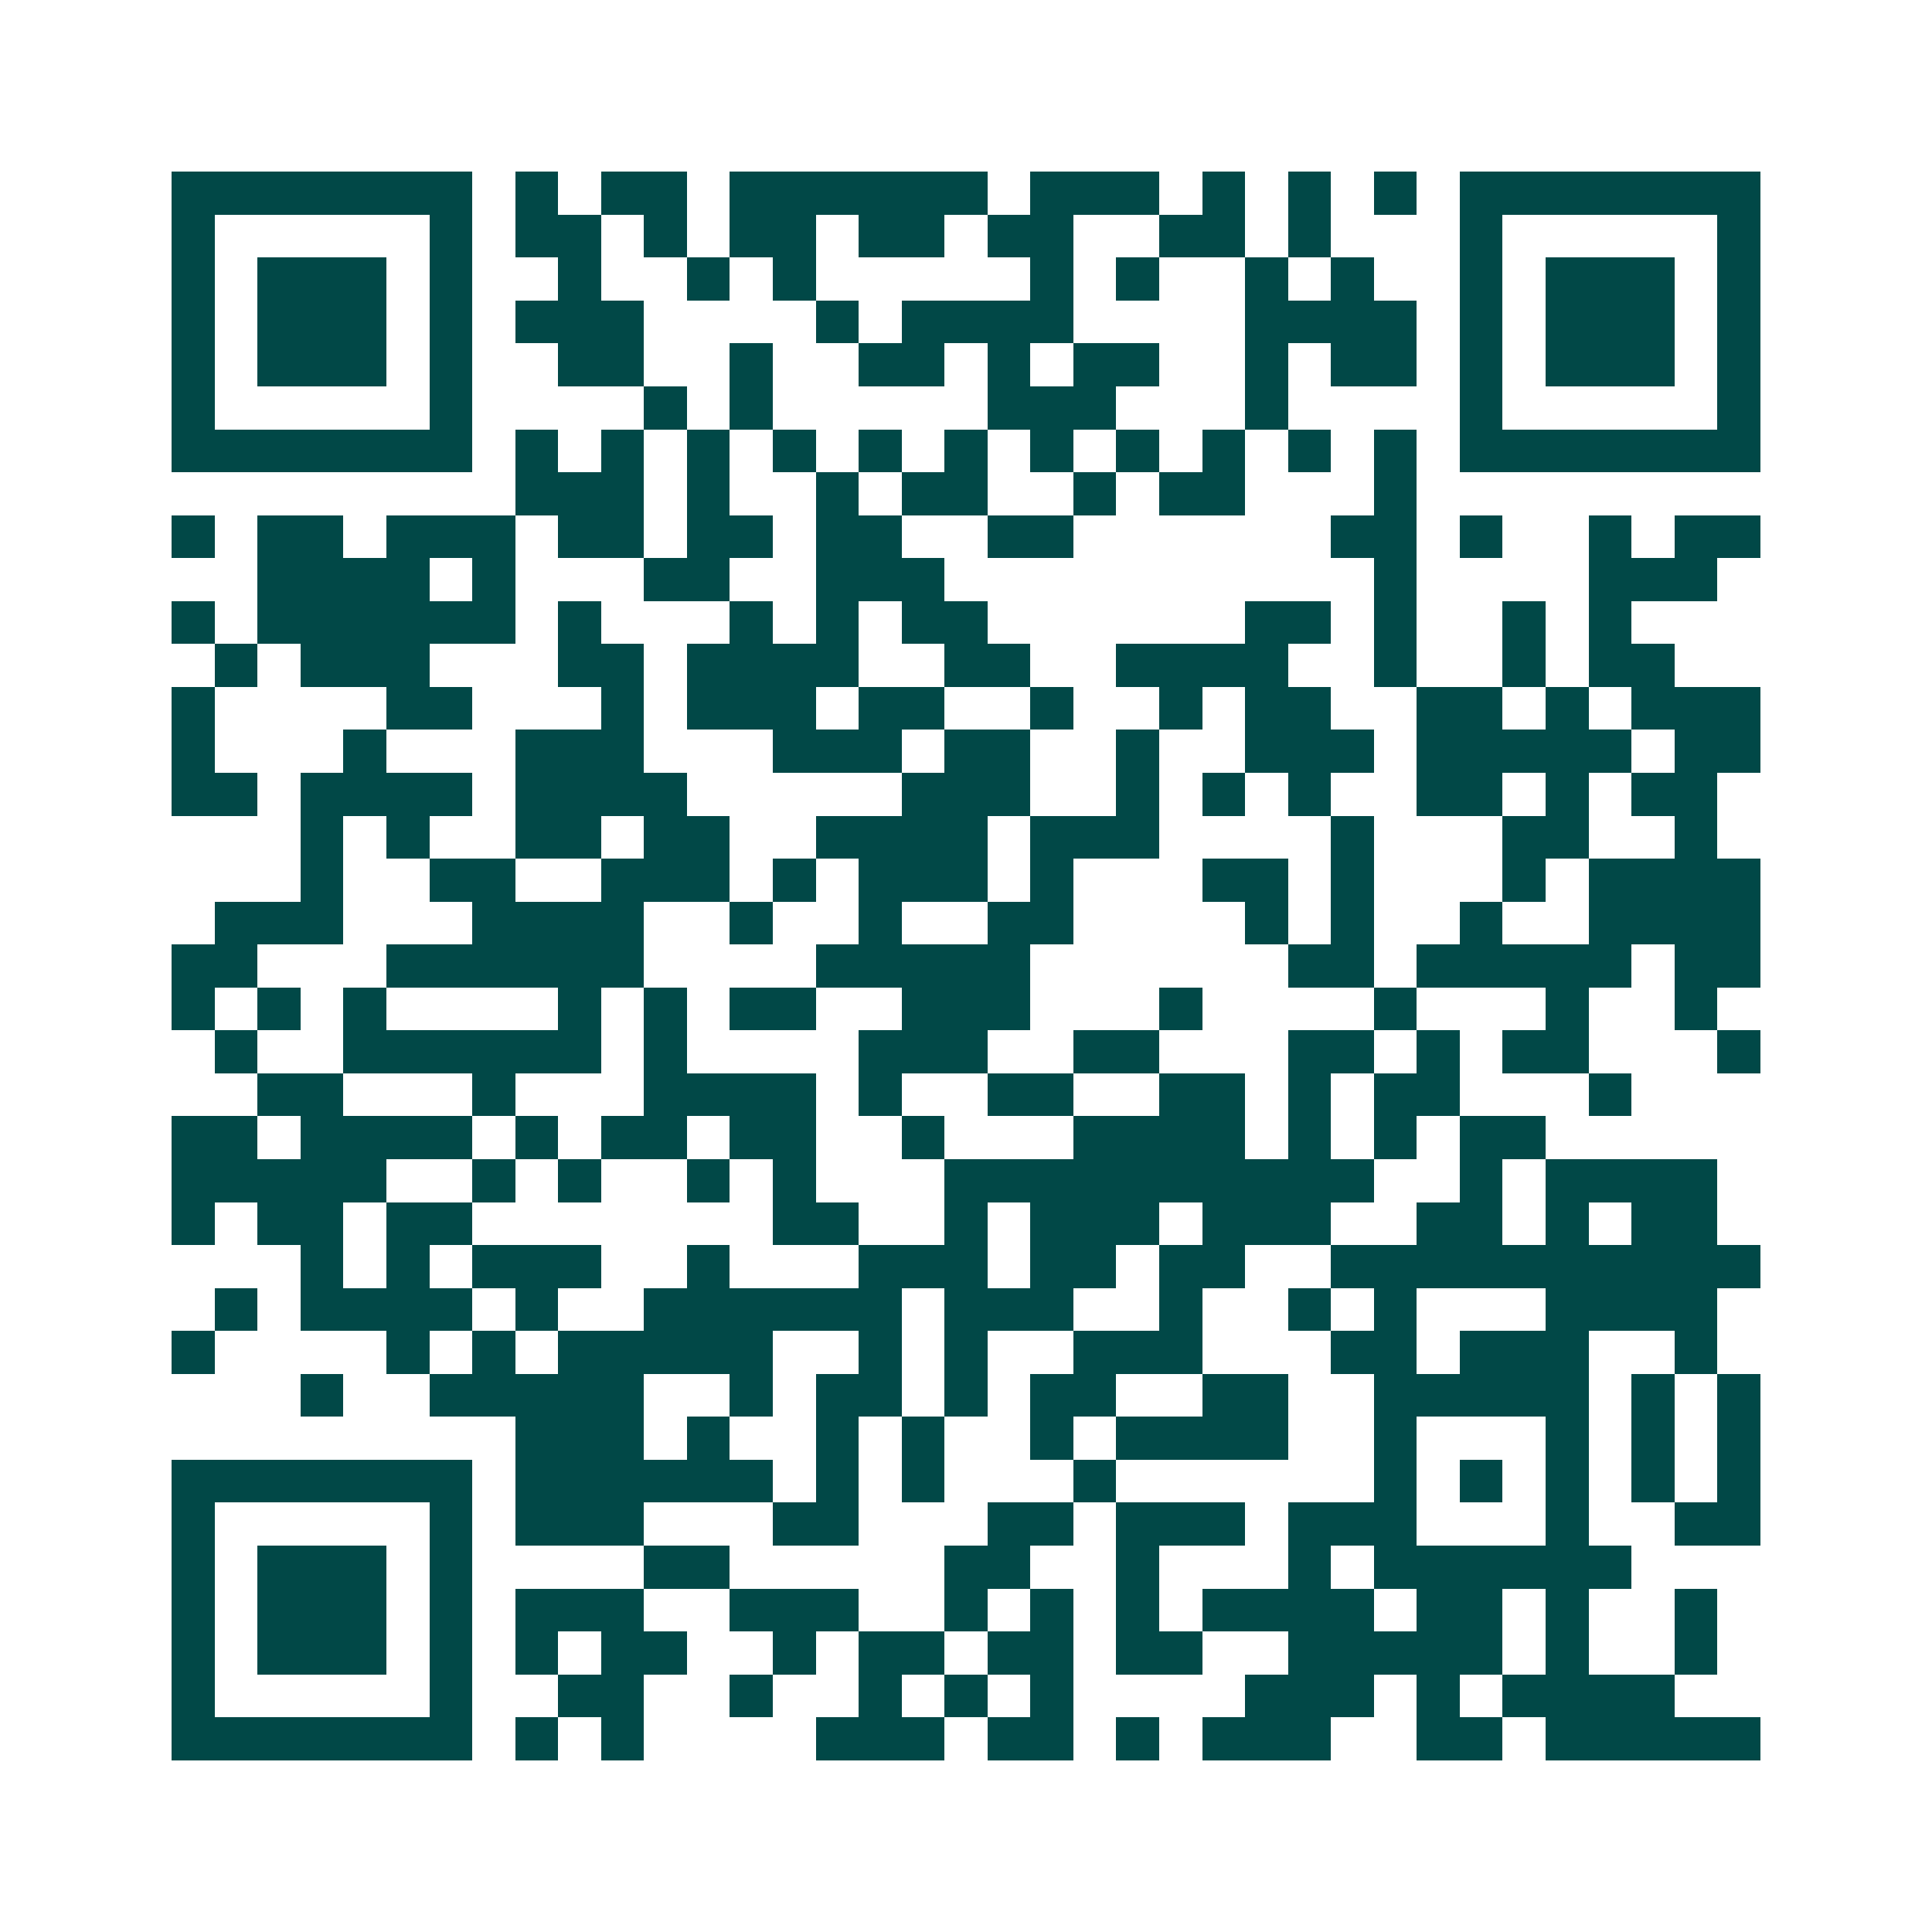 <svg xmlns="http://www.w3.org/2000/svg" width="200" height="200" viewBox="0 0 45 45" shape-rendering="crispEdges"><path fill="#ffffff" d="M0 0h45v45H0z"/><path stroke="#014847" d="M4 4.5h7m1 0h1m1 0h2m1 0h6m1 0h3m1 0h1m1 0h1m1 0h1m1 0h7M4 5.5h1m5 0h1m1 0h2m1 0h1m1 0h2m1 0h2m1 0h2m2 0h2m1 0h1m3 0h1m5 0h1M4 6.5h1m1 0h3m1 0h1m2 0h1m2 0h1m1 0h1m5 0h1m1 0h1m2 0h1m1 0h1m2 0h1m1 0h3m1 0h1M4 7.5h1m1 0h3m1 0h1m1 0h3m4 0h1m1 0h4m4 0h4m1 0h1m1 0h3m1 0h1M4 8.5h1m1 0h3m1 0h1m2 0h2m2 0h1m2 0h2m1 0h1m1 0h2m2 0h1m1 0h2m1 0h1m1 0h3m1 0h1M4 9.5h1m5 0h1m4 0h1m1 0h1m5 0h3m3 0h1m4 0h1m5 0h1M4 10.5h7m1 0h1m1 0h1m1 0h1m1 0h1m1 0h1m1 0h1m1 0h1m1 0h1m1 0h1m1 0h1m1 0h1m1 0h7M12 11.5h3m1 0h1m2 0h1m1 0h2m2 0h1m1 0h2m3 0h1M4 12.5h1m1 0h2m1 0h3m1 0h2m1 0h2m1 0h2m2 0h2m6 0h2m1 0h1m2 0h1m1 0h2M6 13.5h4m1 0h1m3 0h2m2 0h3m10 0h1m4 0h3M4 14.5h1m1 0h6m1 0h1m3 0h1m1 0h1m1 0h2m6 0h2m1 0h1m2 0h1m1 0h1M5 15.5h1m1 0h3m3 0h2m1 0h4m2 0h2m2 0h4m2 0h1m2 0h1m1 0h2M4 16.5h1m4 0h2m3 0h1m1 0h3m1 0h2m2 0h1m2 0h1m1 0h2m2 0h2m1 0h1m1 0h3M4 17.5h1m3 0h1m3 0h3m3 0h3m1 0h2m2 0h1m2 0h3m1 0h5m1 0h2M4 18.5h2m1 0h4m1 0h4m5 0h3m2 0h1m1 0h1m1 0h1m2 0h2m1 0h1m1 0h2M7 19.5h1m1 0h1m2 0h2m1 0h2m2 0h4m1 0h3m4 0h1m3 0h2m2 0h1M7 20.5h1m2 0h2m2 0h3m1 0h1m1 0h3m1 0h1m3 0h2m1 0h1m3 0h1m1 0h4M5 21.5h3m3 0h4m2 0h1m2 0h1m2 0h2m4 0h1m1 0h1m2 0h1m2 0h4M4 22.5h2m3 0h6m4 0h5m6 0h2m1 0h5m1 0h2M4 23.5h1m1 0h1m1 0h1m4 0h1m1 0h1m1 0h2m2 0h3m3 0h1m4 0h1m3 0h1m2 0h1M5 24.5h1m2 0h6m1 0h1m4 0h3m2 0h2m3 0h2m1 0h1m1 0h2m3 0h1M6 25.5h2m3 0h1m3 0h4m1 0h1m2 0h2m2 0h2m1 0h1m1 0h2m3 0h1M4 26.5h2m1 0h4m1 0h1m1 0h2m1 0h2m2 0h1m3 0h4m1 0h1m1 0h1m1 0h2M4 27.5h5m2 0h1m1 0h1m2 0h1m1 0h1m3 0h10m2 0h1m1 0h4M4 28.5h1m1 0h2m1 0h2m7 0h2m2 0h1m1 0h3m1 0h3m2 0h2m1 0h1m1 0h2M7 29.5h1m1 0h1m1 0h3m2 0h1m3 0h3m1 0h2m1 0h2m2 0h10M5 30.5h1m1 0h4m1 0h1m2 0h6m1 0h3m2 0h1m2 0h1m1 0h1m3 0h4M4 31.5h1m4 0h1m1 0h1m1 0h5m2 0h1m1 0h1m2 0h3m3 0h2m1 0h3m2 0h1M7 32.5h1m2 0h5m2 0h1m1 0h2m1 0h1m1 0h2m2 0h2m2 0h5m1 0h1m1 0h1M12 33.5h3m1 0h1m2 0h1m1 0h1m2 0h1m1 0h4m2 0h1m3 0h1m1 0h1m1 0h1M4 34.5h7m1 0h6m1 0h1m1 0h1m3 0h1m6 0h1m1 0h1m1 0h1m1 0h1m1 0h1M4 35.5h1m5 0h1m1 0h3m3 0h2m3 0h2m1 0h3m1 0h3m3 0h1m2 0h2M4 36.5h1m1 0h3m1 0h1m4 0h2m5 0h2m2 0h1m3 0h1m1 0h6M4 37.5h1m1 0h3m1 0h1m1 0h3m2 0h3m2 0h1m1 0h1m1 0h1m1 0h4m1 0h2m1 0h1m2 0h1M4 38.5h1m1 0h3m1 0h1m1 0h1m1 0h2m2 0h1m1 0h2m1 0h2m1 0h2m2 0h5m1 0h1m2 0h1M4 39.5h1m5 0h1m2 0h2m2 0h1m2 0h1m1 0h1m1 0h1m4 0h3m1 0h1m1 0h4M4 40.5h7m1 0h1m1 0h1m4 0h3m1 0h2m1 0h1m1 0h3m2 0h2m1 0h5"/></svg>
